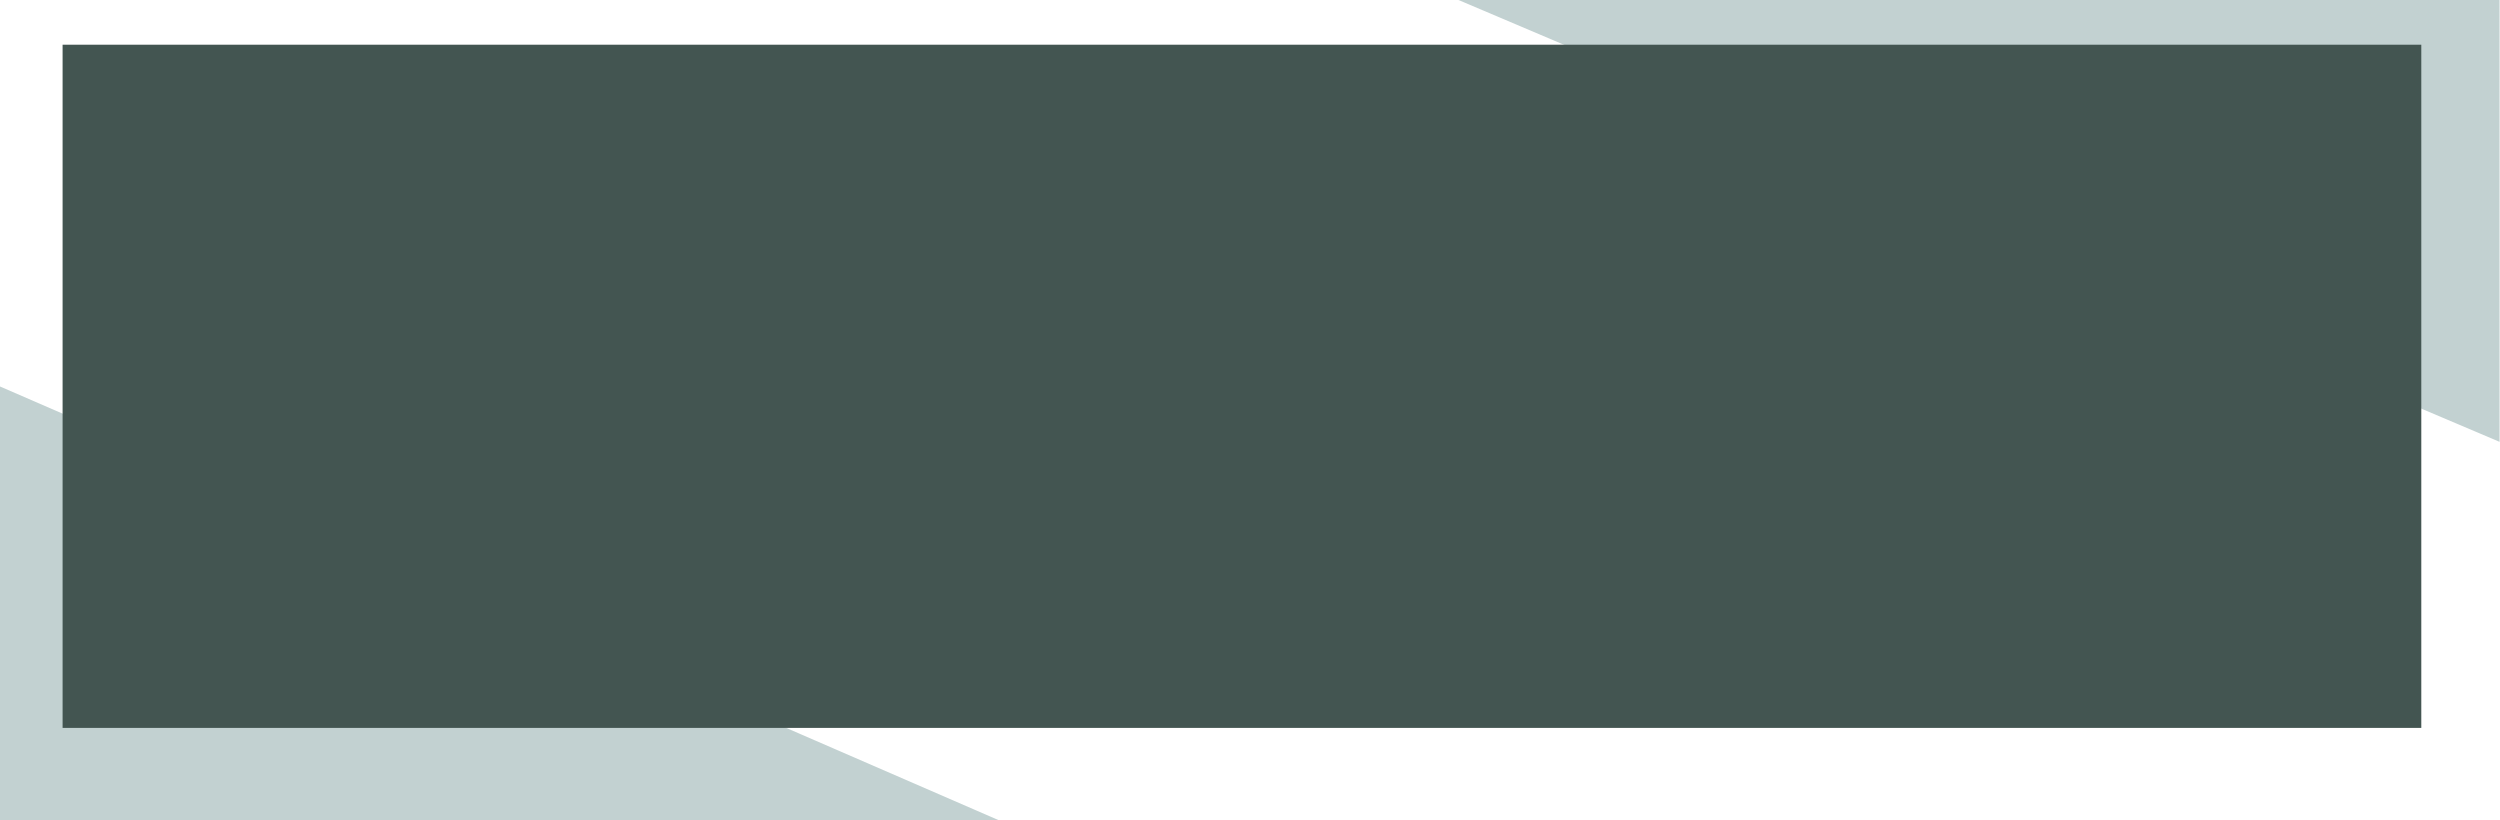 <?xml version="1.0" encoding="UTF-8" standalone="no"?><svg xmlns="http://www.w3.org/2000/svg" xmlns:xlink="http://www.w3.org/1999/xlink" data-name="Layer 1" fill="#000000" height="111" preserveAspectRatio="xMidYMid meet" version="1" viewBox="30.9 144.5 338.3 111.0" width="338.3" zoomAndPan="magnify"><g id="change1_1"><path d="M369.14 204.29L369.14 144.5 228.26 144.5" fill="#c2d1d1"/></g><g id="change1_2"><path d="M166.07 255.5L30.86 255.5 30.86 196.78" fill="#c2d1d1"/></g><g id="change2_1"><path d="M39.37 150.55H358.55V243H39.37z" fill="#435551"/></g></svg>